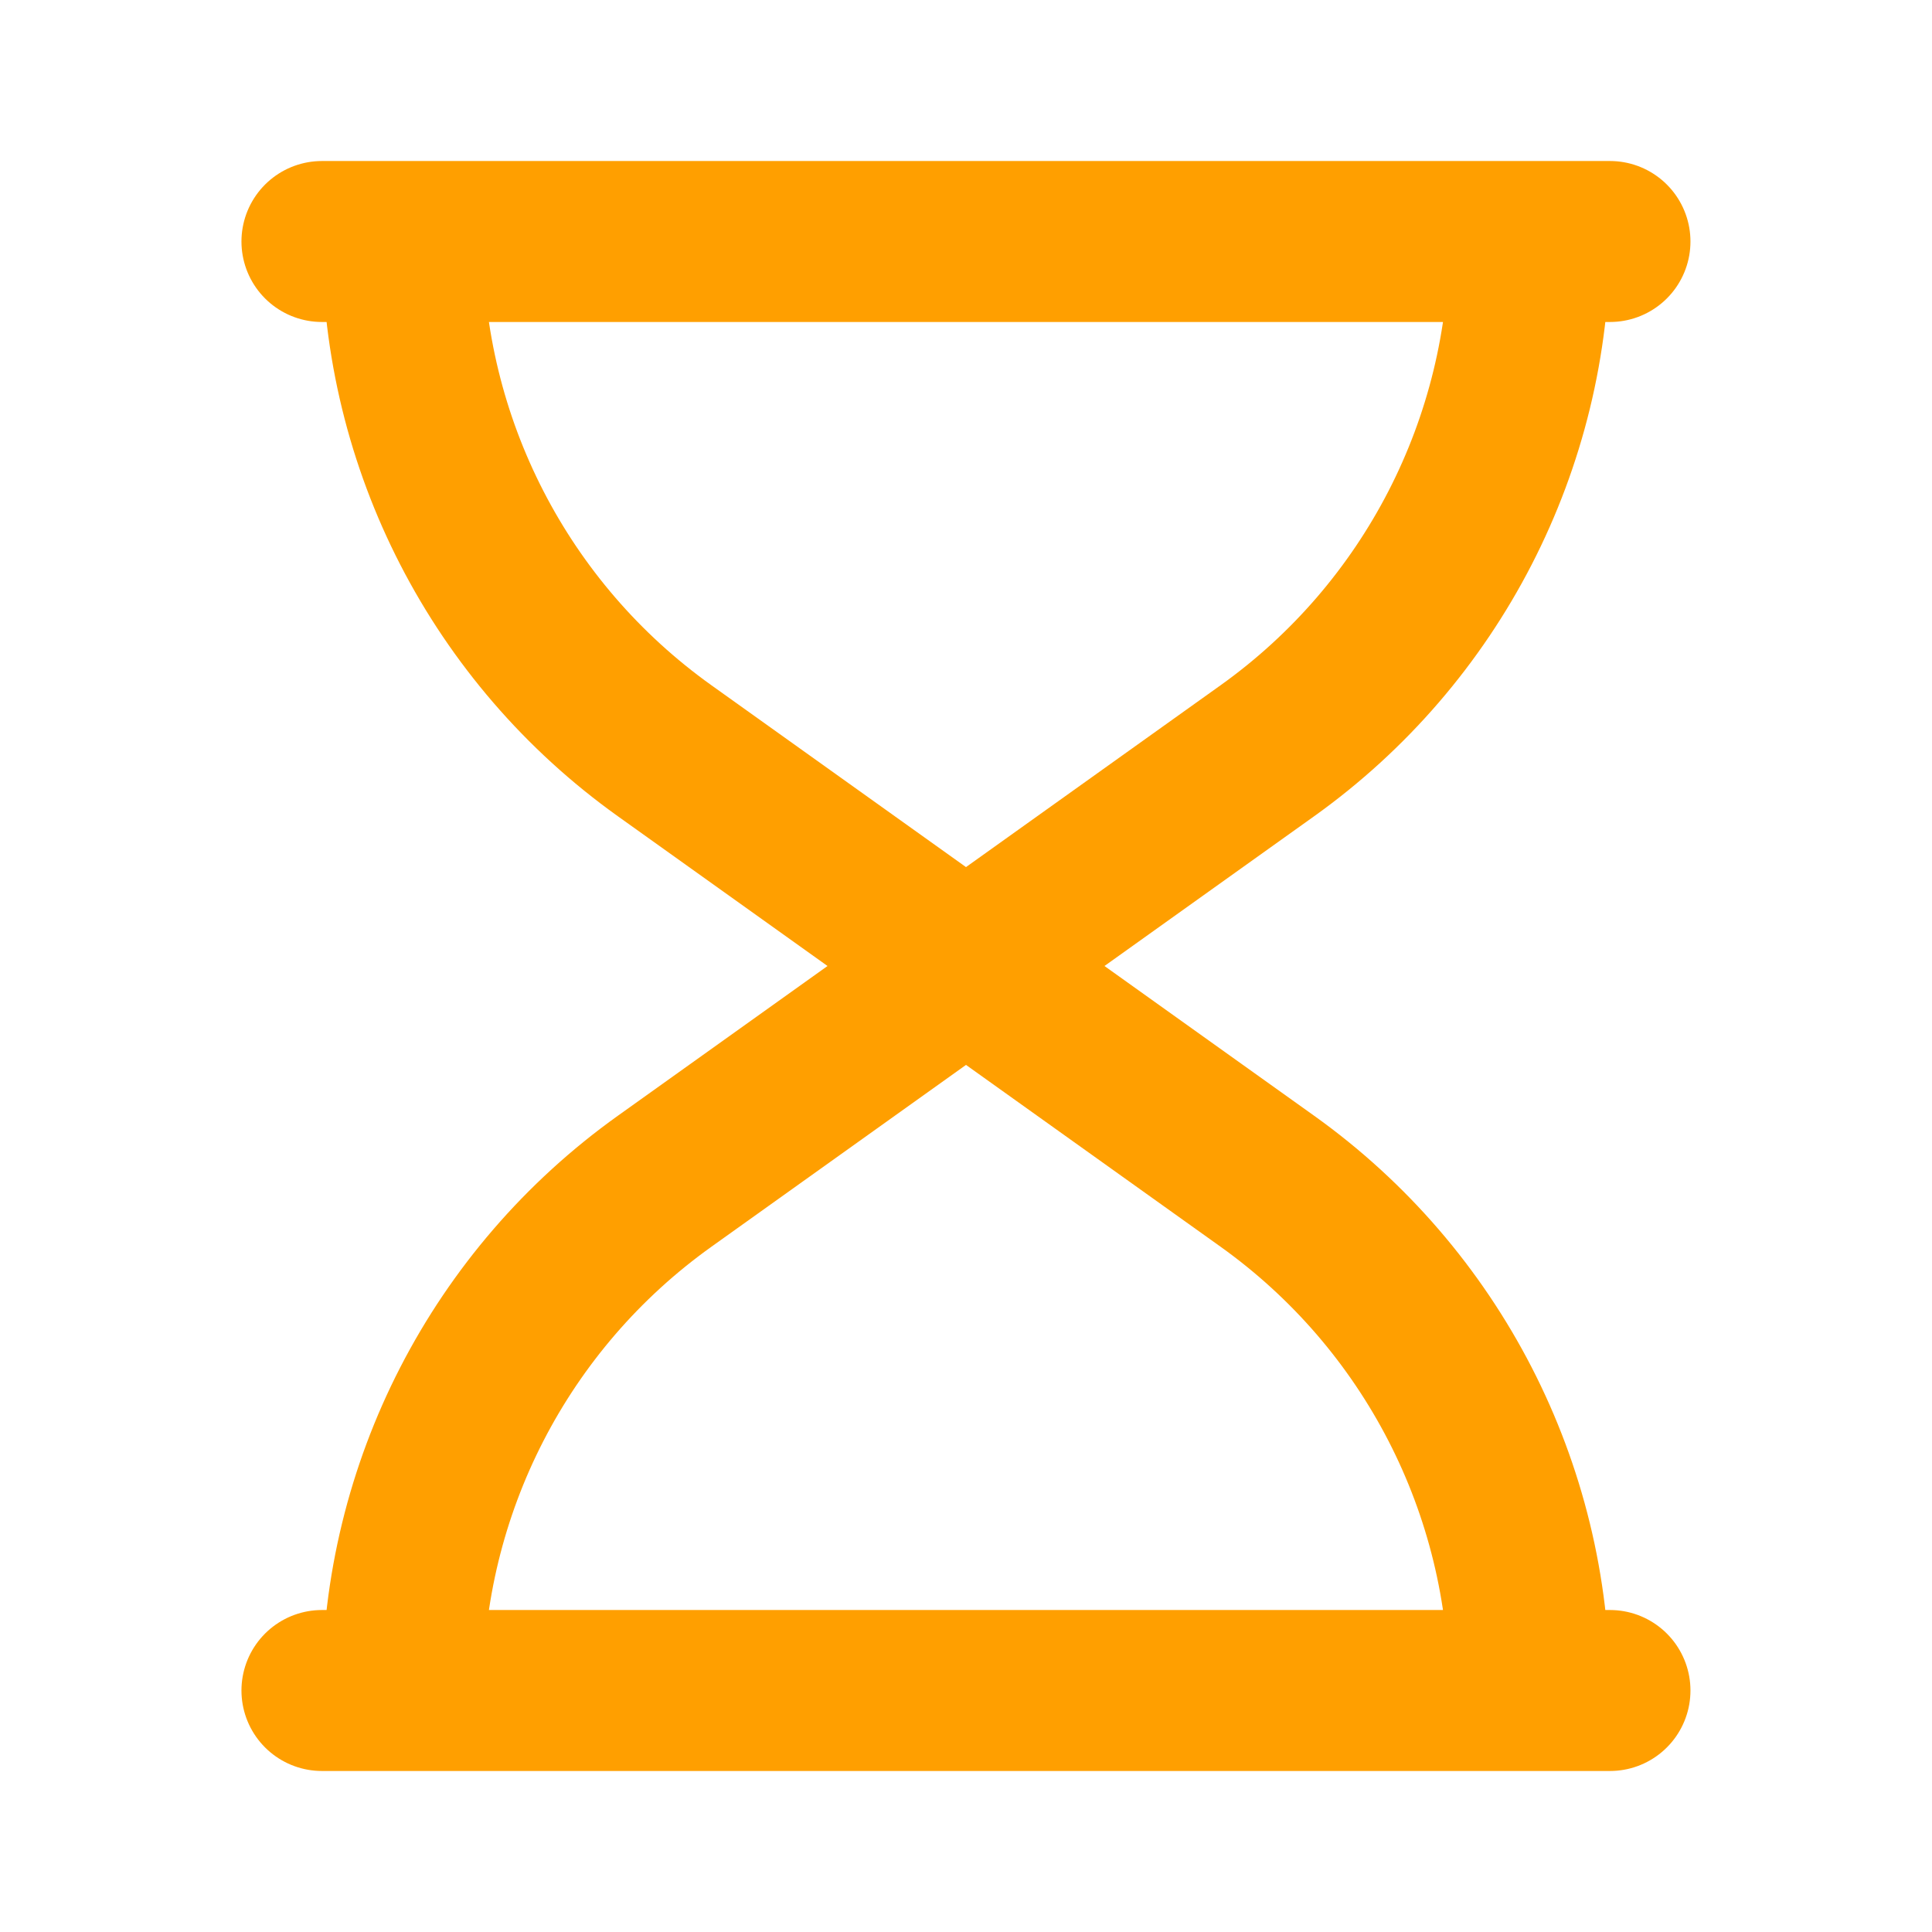<svg width="22" height="22" viewBox="0 0 22 22" fill="none" xmlns="http://www.w3.org/2000/svg">
<path d="M3.666 2.75H18.333M3.666 19.25H18.333M17.416 2.75C17.416 5.051 16.305 7.21 14.433 8.548L7.567 13.452C5.694 14.79 4.583 16.949 4.583 19.25M4.583 2.75C4.583 5.051 5.694 7.21 7.567 8.548L14.433 13.452C16.305 14.79 17.416 16.949 17.416 19.25" stroke="#FF9F00" stroke-width="1.833" stroke-linecap="round" stroke-linejoin="round"/>
</svg>

